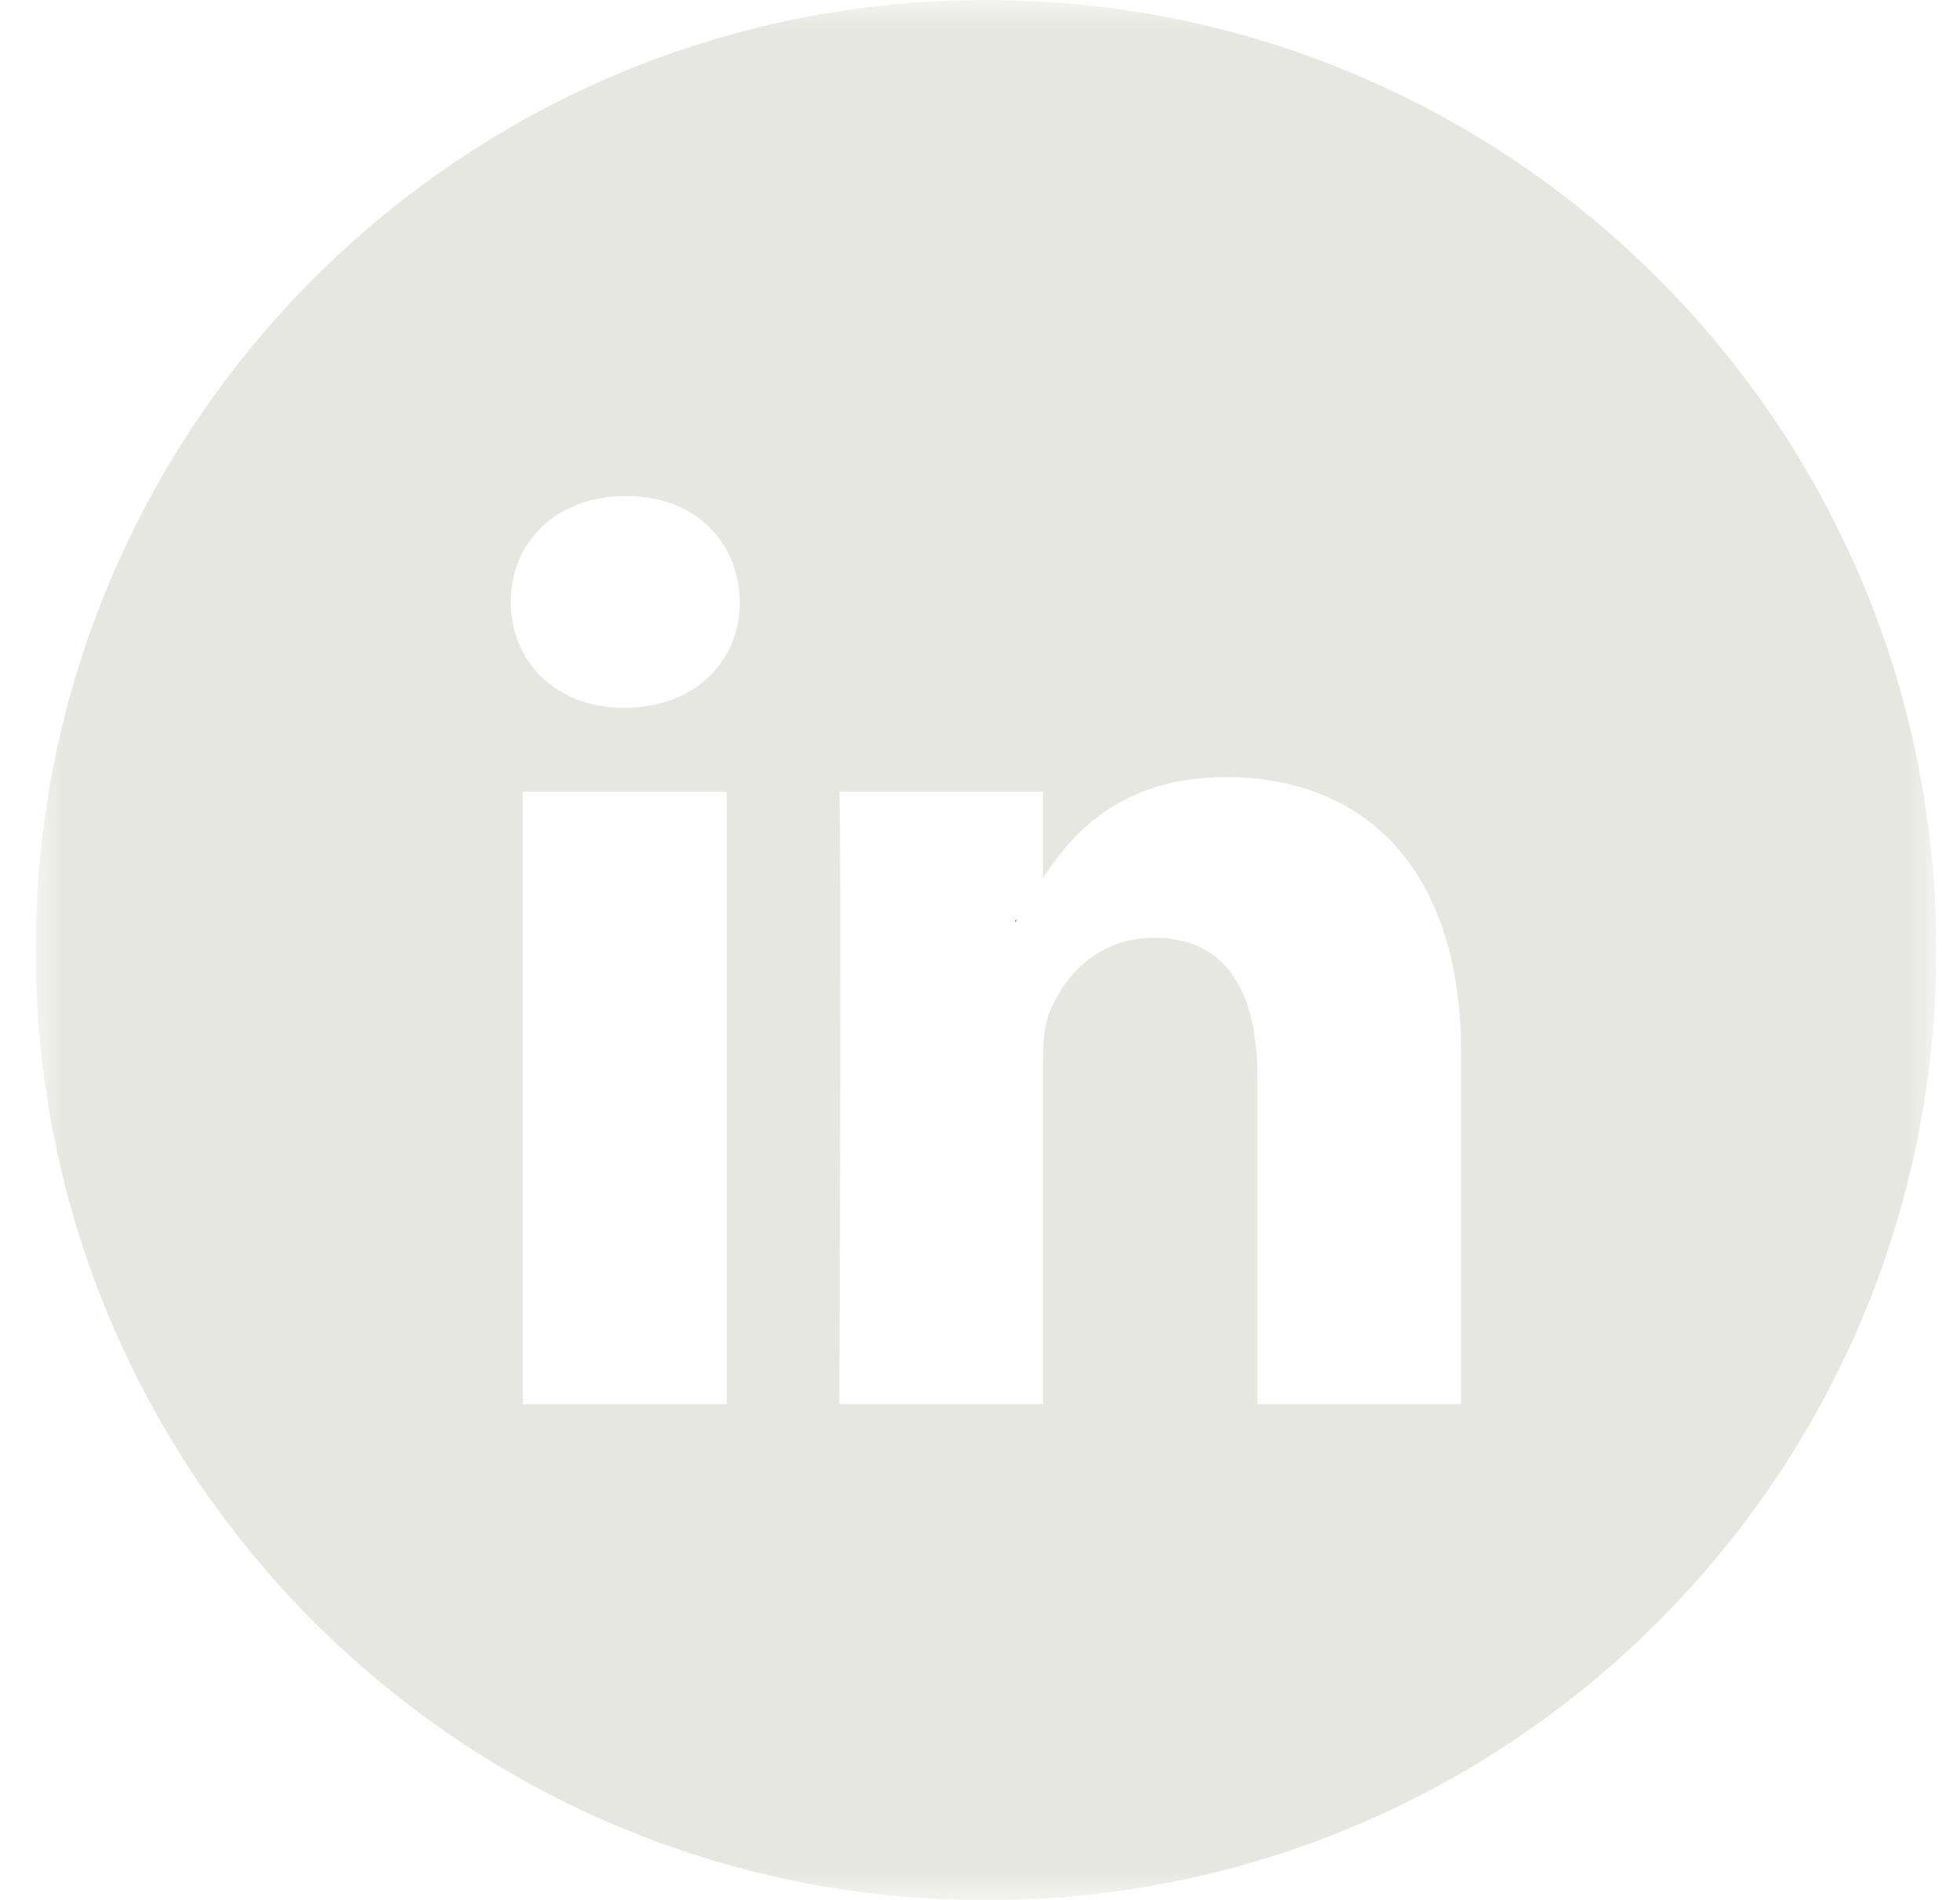 <?xml version="1.0" encoding="UTF-8"?>
<svg width="33px" height="32px" viewBox="0 0 33 32" version="1.1" xmlns="http://www.w3.org/2000/svg" xmlns:xlink="http://www.w3.org/1999/xlink">
    <title>Group 6</title>
    <defs>
        <polygon id="path-1" points="0 0 32 0 32 32 0 32"></polygon>
    </defs>
    <g id="Blog" stroke="none" stroke-width="1" fill="none" fill-rule="evenodd">
        <g id="Blog-Post" transform="translate(-214, -1261)">
            <g id="Group-6" transform="translate(214.6, 1261)">
                <path d="M16.511,15.516 L16.511,15.483 C16.505,15.495 16.496,15.506 16.489,15.516 L16.511,15.516 Z" id="Fill-1" fill="#323031"></path>
                <g id="Group-5">
                    <mask id="mask-2" fill="white">
                        <use xlink:href="#path-1"></use>
                    </mask>
                    <g id="Clip-4"></g>
                    <path d="M24,23.646 L20.57,23.646 L20.57,18.126 C20.57,16.74 20.074,15.792 18.832,15.792 C17.886,15.792 17.32,16.433 17.072,17.048 C16.981,17.269 16.959,17.574 16.959,17.884 L16.959,23.646 L13.53,23.646 C13.53,23.646 13.574,14.296 13.53,13.33 L16.959,13.33 L16.959,14.791 C17.416,14.085 18.23,13.087 20.051,13.087 C22.307,13.087 24,14.56 24,17.73 L24,23.646 Z M9.917,11.919 L9.895,11.919 C8.744,11.919 8,11.126 8,10.136 C8,9.125 8.768,8.353 9.939,8.353 C11.113,8.353 11.836,9.125 11.857,10.136 C11.857,11.126 11.113,11.919 9.917,11.919 L9.917,11.919 Z M8.202,23.646 L11.633,23.646 L11.633,13.33 L8.202,13.33 L8.202,23.646 Z M16,0 C7.163,0 -0,7.164 -0,16 C-0,24.837 7.163,32 16,32 C24.836,32 32,24.837 32,16 C32,7.164 24.836,0 16,0 L16,0 Z" id="Fill-3" fill="#E7E7E1" mask="url(#mask-2)"></path>
                </g>
            </g>
        </g>
    </g>
</svg>